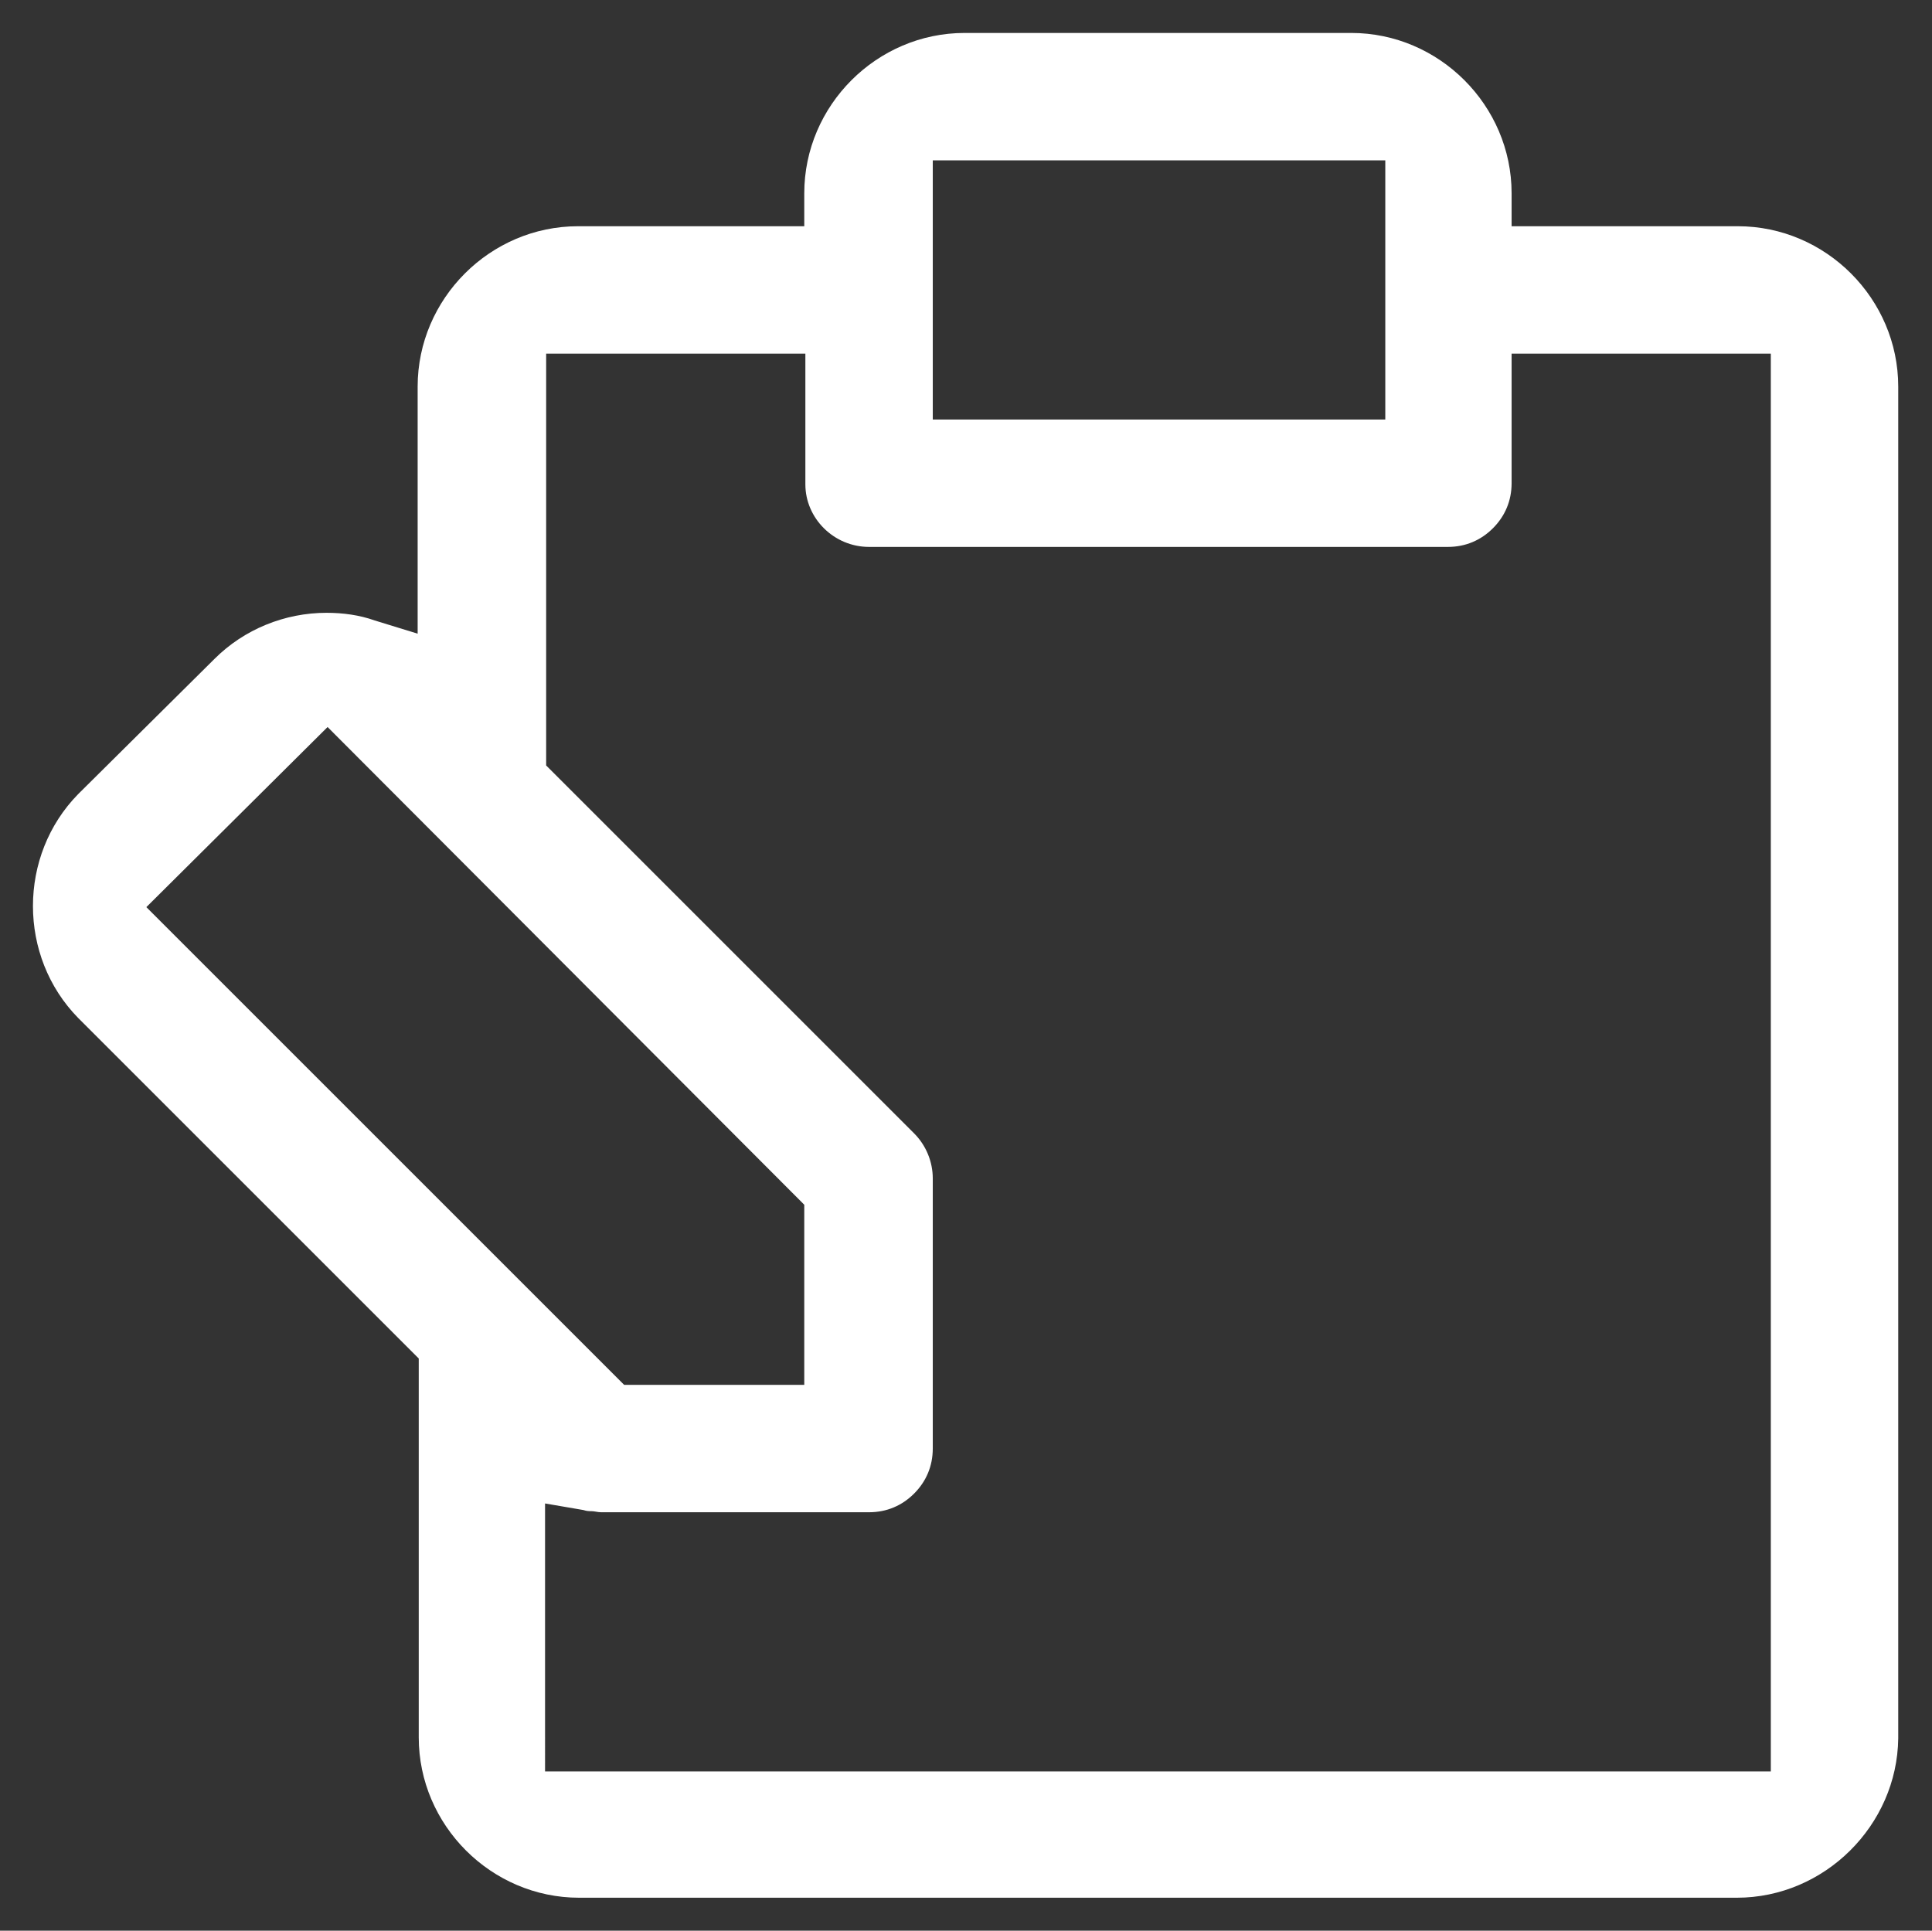 <?xml version="1.0" encoding="utf-8"?>
<!-- Generator: Adobe Illustrator 26.0.1, SVG Export Plug-In . SVG Version: 6.00 Build 0)  -->
<svg version="1.1" id="Layer_1" xmlns="http://www.w3.org/2000/svg" xmlns:xlink="http://www.w3.org/1999/xlink" x="0px" y="0px"
	 viewBox="0 0 175.9 175.8" style="enable-background:new 0 0 175.9 175.8;" xml:space="preserve">
<rect x="0" y="0" width="175.9" height="175.8" fill="#333333" stroke="none"/>
<style type="text/css">
	.st0{fill:#FFFFFF;}
</style>
<g id="primary" transform="translate(-17.575 -17.6)">
	<path class="st0" d="M70.3,190.4c-8,0-14.6-6.6-14.6-14.6v-34.5l-31-31c-5.5-5.6-5.5-14.8,0-20.4l12.4-12.3
		c2.7-2.7,6.4-4.2,10.2-4.2c1.5,0,3,0.2,4.4,0.7l3.9,1.2V52.8c0-8,6.6-14.6,14.6-14.6h20.6l0-3c0-8,6.6-14.6,14.6-14.6h35.2
		c8,0,14.6,6.6,14.6,14.6l0,3h20.6c8,0,14.6,6.6,14.6,14.6v123.1c-0.1,7.9-6.7,14.5-14.7,14.5h0H70.3z M67.3,178.9h111.5V49.8h-23.6
		v11.8c0,1.6-0.6,3-1.7,4.1c-1.1,1.1-2.5,1.7-4.1,1.7H96.7c-3.2,0-5.8-2.6-5.8-5.7V49.8H67.3v37.5l33.5,33.5
		c1.1,1.1,1.7,2.6,1.7,4.1v24.6c0,1.6-0.6,3-1.7,4.1c-1.1,1.1-2.5,1.7-4.1,1.7H72.3c-0.3,0-0.6-0.1-0.9-0.1c-0.2,0-0.4,0-0.7-0.1
		l-3.5-0.6V178.9z M30.9,100.2l43.5,43.5h16.4v-16.4L47.4,83.8L30.9,100.2z M102.5,55.8h41.2V32.2h-41.2V55.8z"/>
</g>
</svg>
